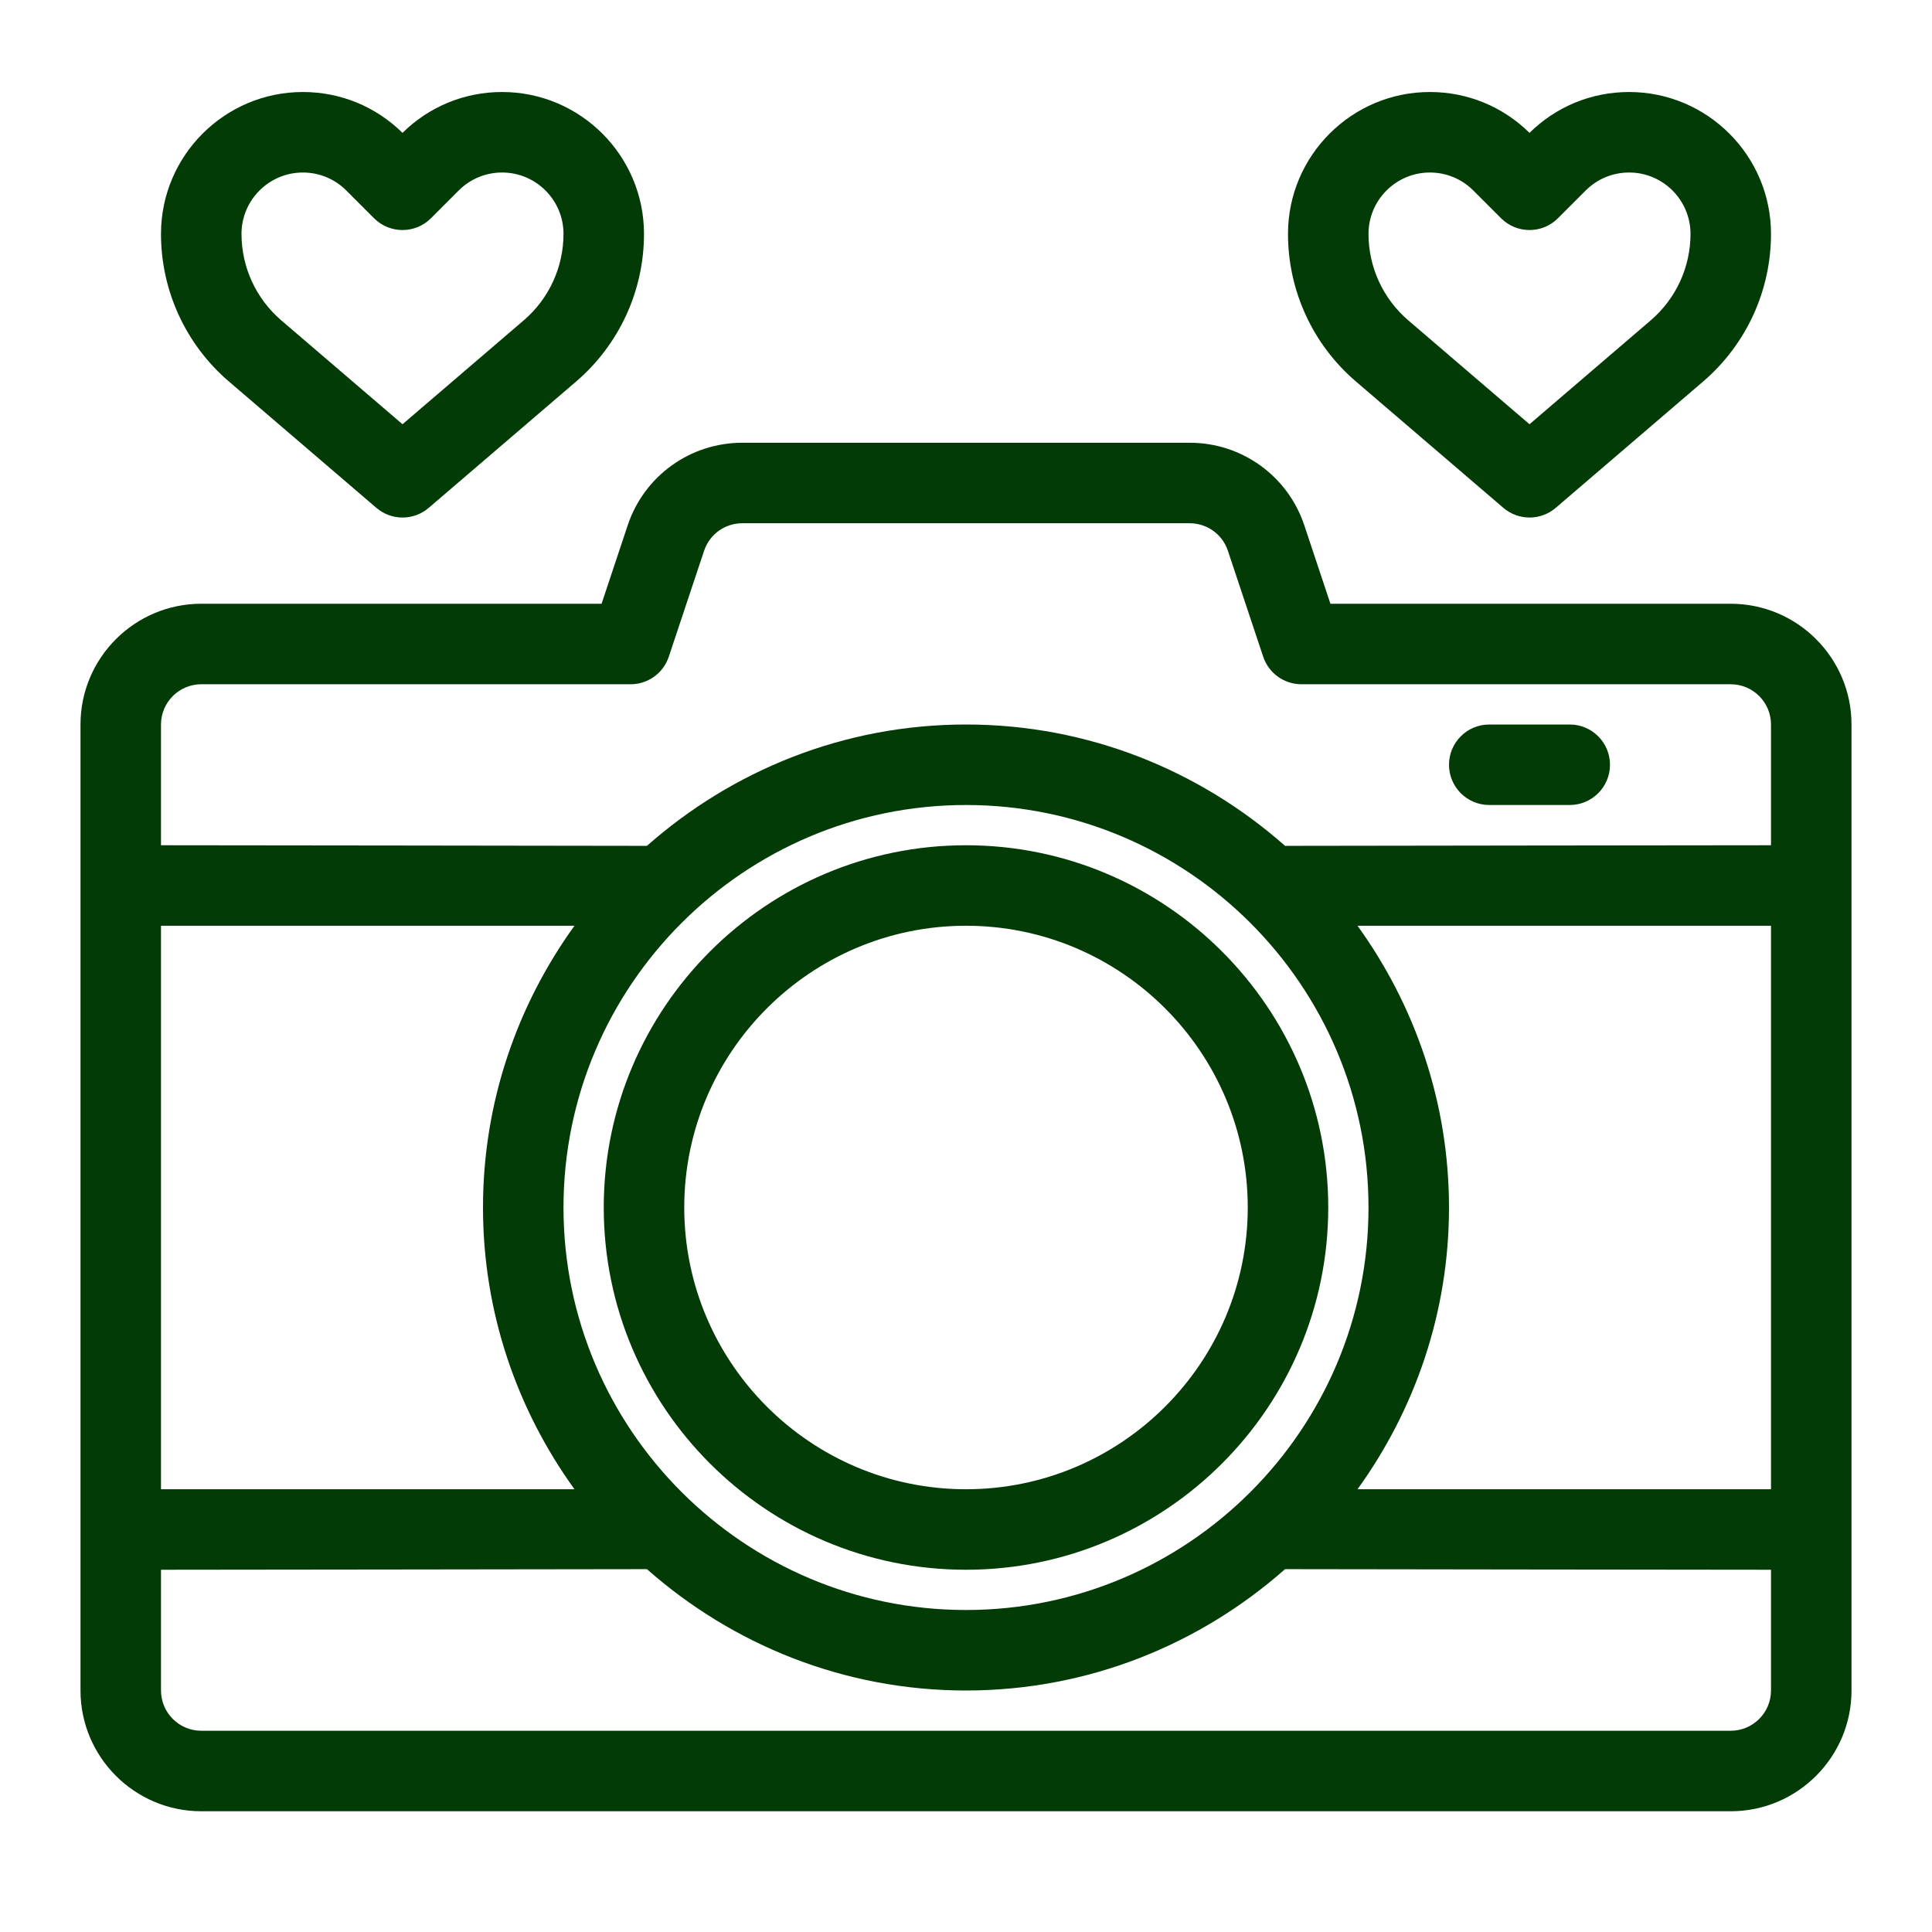 <!-- icon666.com - MILLIONS OF FREE VECTOR ICONS --><svg viewBox="0 0 48 48" xmlns="http://www.w3.org/2000/svg"><g id="Line"><path d="m43 15h-9.946l-.649-1.949c-.409-1.227-1.553-2.051-2.846-2.051h-11.118c-1.293 0-2.437.824-2.846 2.051l-.649 1.949h-9.946c-1.654 0-3 1.346-3 3v24c0 1.654 1.346 3 3 3h38c1.654 0 3-1.346 3-3v-24c0-1.654-1.346-3-3-3zm-39 8h10.273c-1.424 1.973-2.273 4.387-2.273 7s.849 5.027 2.273 7h-10.273zm10 7c0-5.514 4.486-10 10-10s10 4.486 10 10-4.486 10-10 10-10-4.486-10-10zm22 0c0-2.613-.849-5.027-2.273-7h10.273v14h-10.273c1.424-1.973 2.273-4.387 2.273-7zm-31-13h10.667c.431 0 .813-.275.949-.684l.877-2.632c.136-.409.517-.684.948-.684h11.117c.431 0 .813.275.949.684l.877 2.632c.137.409.519.684.949.684h10.667c.551 0 1 .449 1 1v3s-12.048.013-12.073.015c-2.117-1.87-4.888-3.015-7.927-3.015s-5.81 1.145-7.927 3.015c-.025-.002-12.073-.015-12.073-.015v-3c0-.551.449-1 1-1zm38 26h-38c-.551 0-1-.449-1-1v-3s12.048-.013 12.073-.015c2.117 1.87 4.888 3.015 7.927 3.015s5.81-1.145 7.927-3.015c.025.002 12.073.015 12.073.015v3c0 .551-.449 1-1 1z" fill="#000000" style="fill: rgb(2, 59, 6);"></path><path d="m33 30c0-4.962-4.038-9-9-9s-9 4.038-9 9 4.038 9 9 9 9-4.038 9-9zm-16 0c0-3.86 3.14-7 7-7s7 3.14 7 7-3.14 7-7 7-7-3.14-7-7z" fill="#000000" style="fill: rgb(2, 59, 6);"></path><path d="m37 20h2c.552 0 1-.448 1-1s-.448-1-1-1h-2c-.552 0-1 .448-1 1s.448 1 1 1z" fill="#000000" style="fill: rgb(2, 59, 6);"></path><path d="m33.686 9.477 3.664 3.14c.188.161.419.241.651.241s.463-.08.651-.241l3.664-3.14c1.07-.919 1.684-2.255 1.684-3.666 0-1.944-1.582-3.525-3.525-3.525-.933 0-1.811.36-2.475 1.015-.664-.655-1.542-1.015-2.475-1.015-1.943 0-3.525 1.581-3.525 3.525 0 1.411.614 2.747 1.686 3.666zm1.839-5.191c.407 0 .791.159 1.079.447l.689.689c.391.391 1.023.391 1.414 0l.689-.689c.288-.288.671-.447 1.079-.447.841 0 1.525.684 1.525 1.525 0 .826-.36 1.609-.987 2.147l-3.013 2.582-3.013-2.582c-.627-.538-.987-1.321-.987-2.147 0-.841.684-1.525 1.525-1.525z" fill="#000000" style="fill: rgb(2, 59, 6);"></path><path d="m5.686 9.477 3.664 3.14c.188.161.419.241.651.241s.463-.08.651-.241l3.664-3.14c1.07-.919 1.684-2.255 1.684-3.666 0-1.944-1.582-3.525-3.525-3.525-.933 0-1.811.36-2.475 1.015-.664-.655-1.542-1.015-2.475-1.015-1.943 0-3.525 1.581-3.525 3.525 0 1.411.614 2.747 1.686 3.666zm1.839-5.191c.407 0 .791.159 1.079.447l.689.689c.391.391 1.023.391 1.414 0l.689-.689c.288-.288.671-.447 1.079-.447.841 0 1.525.684 1.525 1.525 0 .826-.36 1.609-.987 2.147l-3.013 2.582-3.013-2.582c-.627-.538-.987-1.321-.987-2.147 0-.841.684-1.525 1.525-1.525z" fill="#000000" style="fill: rgb(2, 59, 6);"></path></g></svg>
